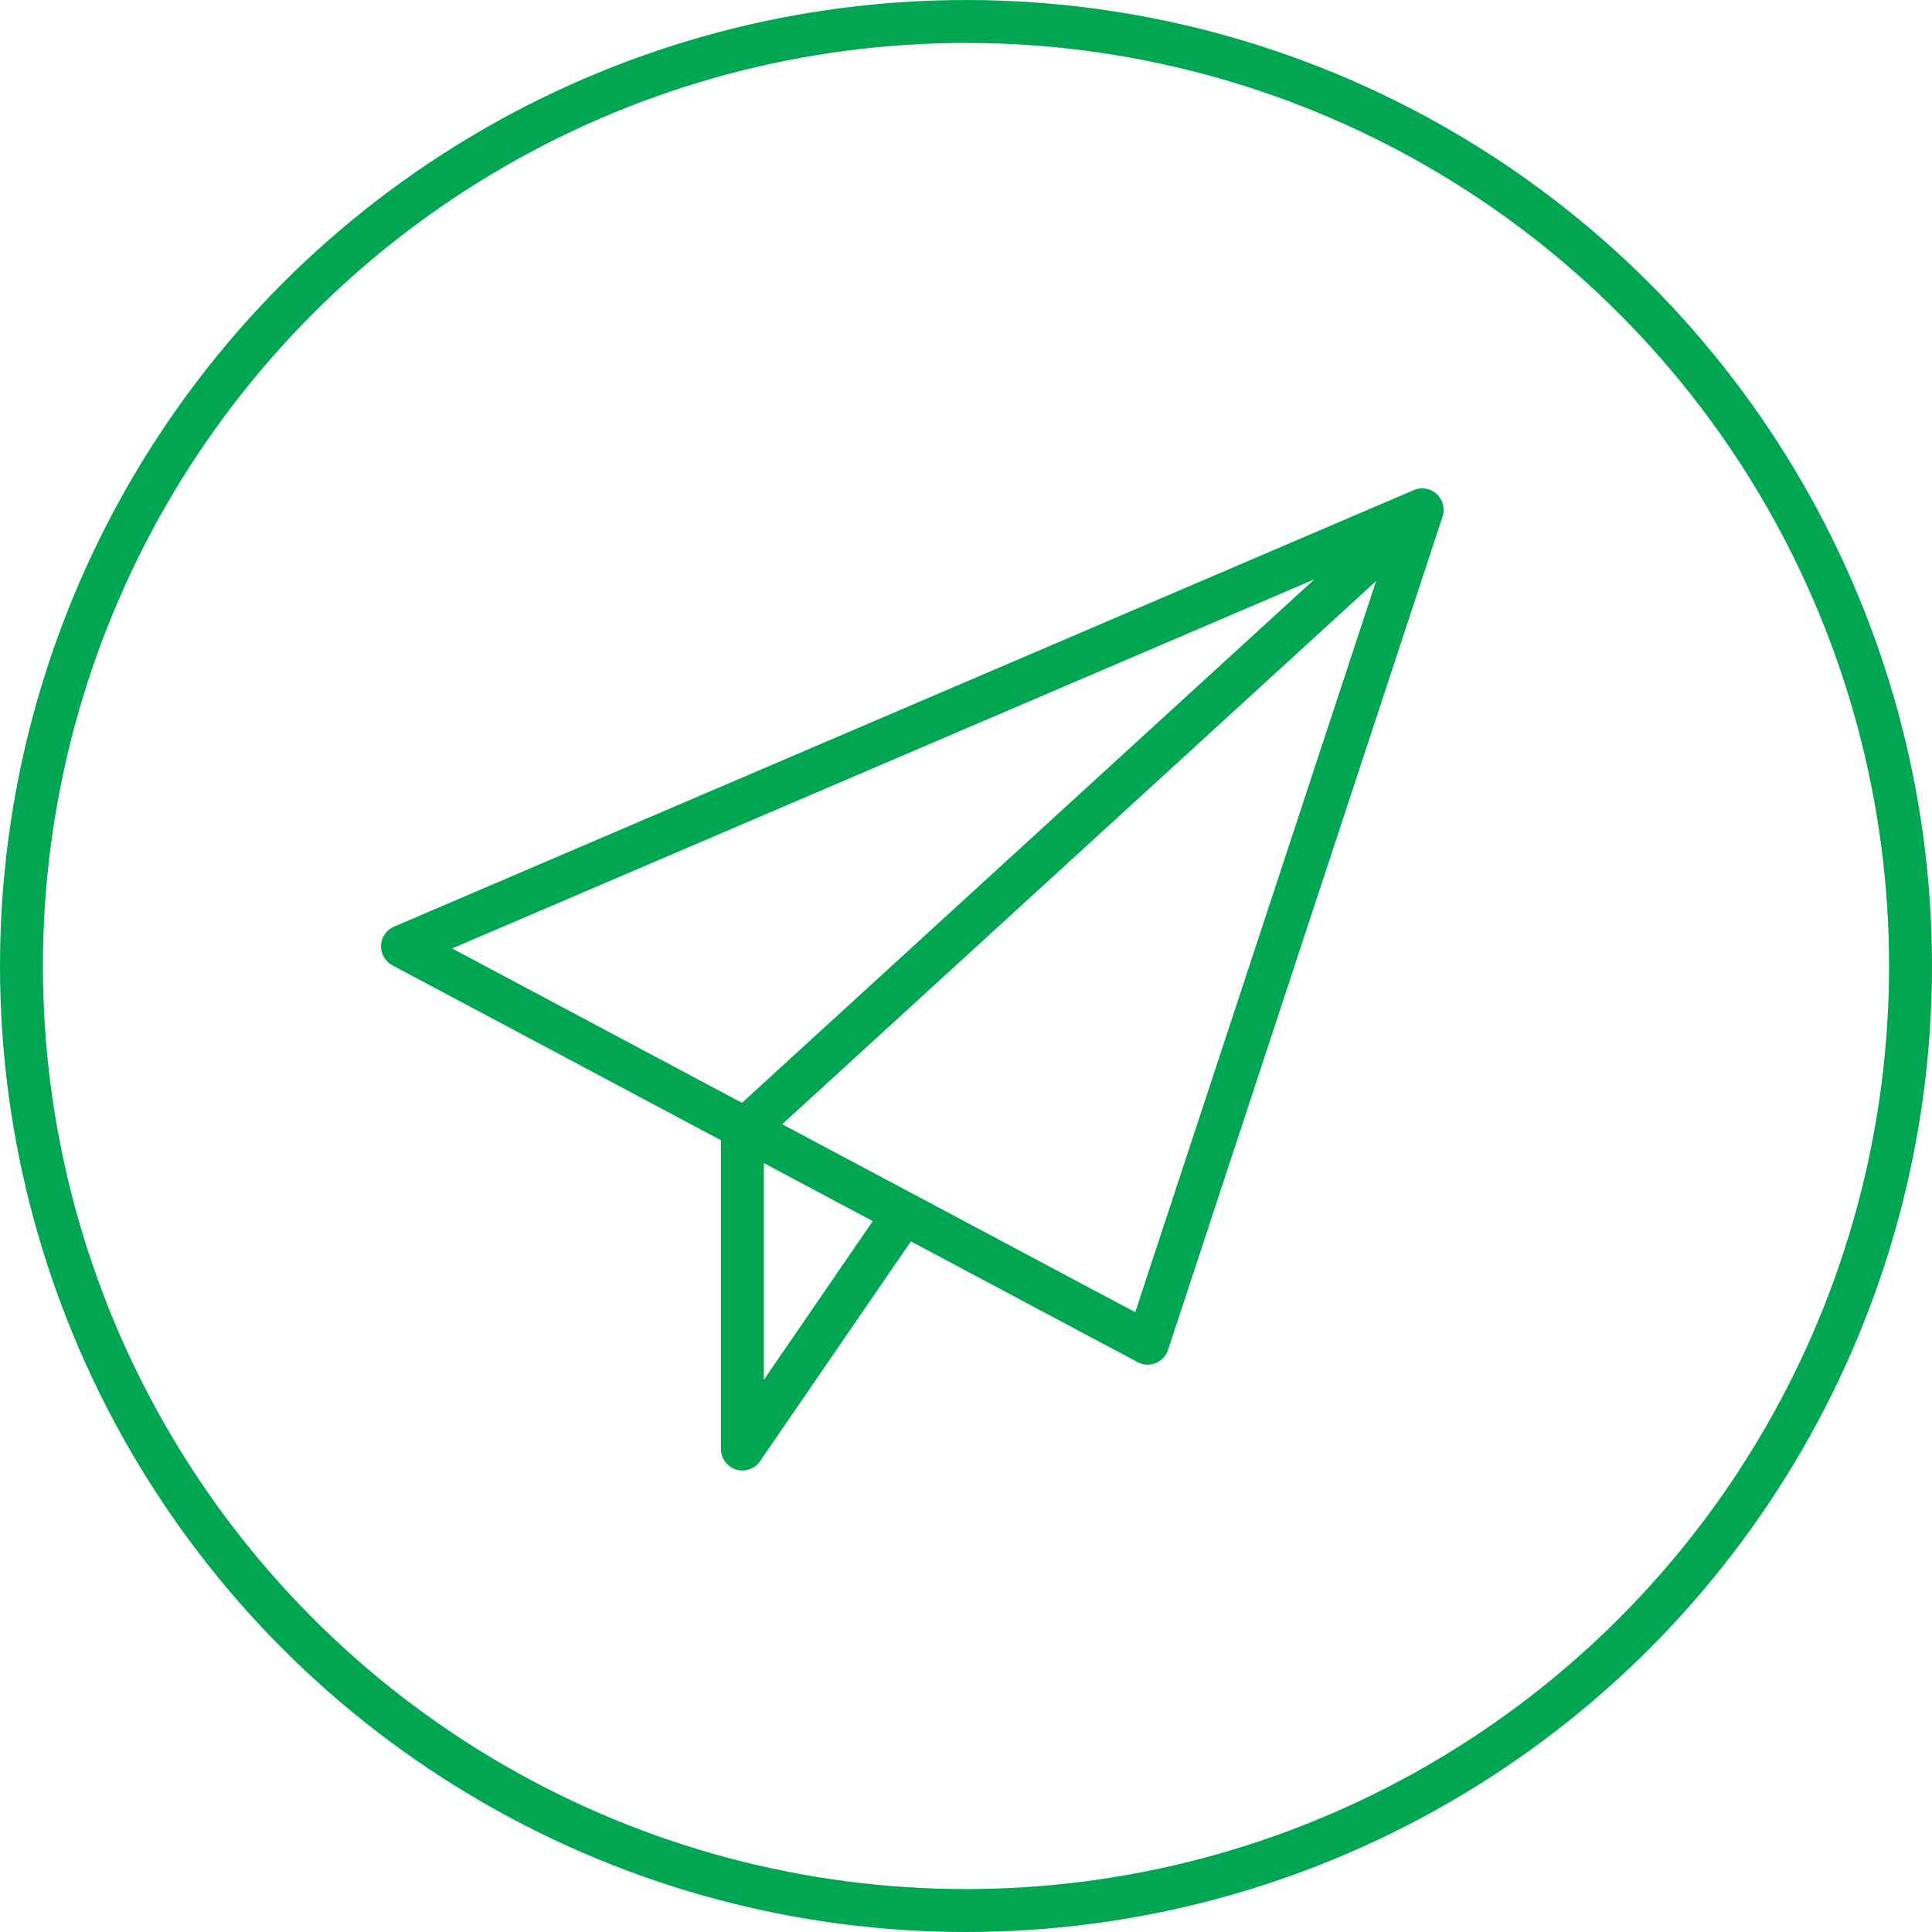 <svg width="72" height="72" viewBox="0 0 72 72" fill="none" xmlns="http://www.w3.org/2000/svg"><circle cx="36" cy="36" r="35.2" stroke="#00A651" stroke-width="1.6"/><path d="M33.5 45.5L27.667 54V42.169L53 19m0 0L42.77 50.056 15 35.268 53 19z" stroke="#00A651" stroke-width="1.6" stroke-linecap="round" stroke-linejoin="round"/></svg>